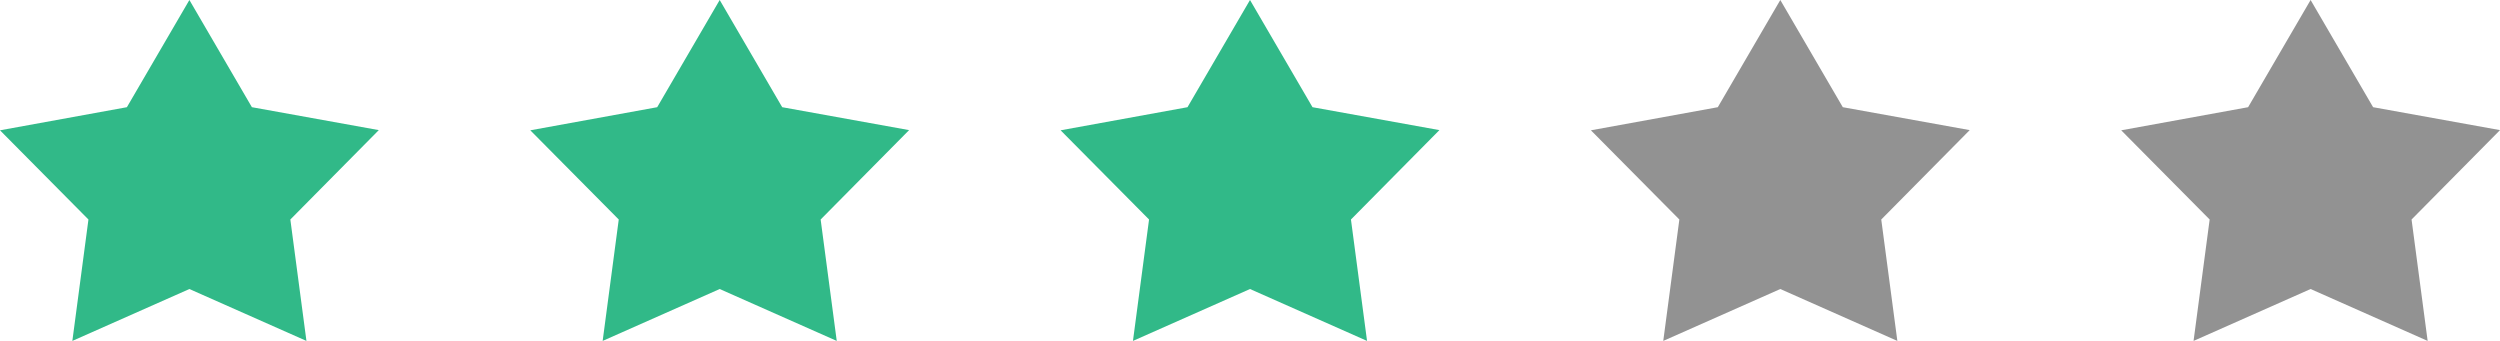 <svg xmlns="http://www.w3.org/2000/svg" viewBox="0 0 132 18"><path d="M10 0l3.3 5.66L20 6.87l-4.67 4.72.85 6.41L10 15.26 3.82 18l.85-6.41L0 6.88l6.7-1.22L10 0M38 0l3.3 5.66L48 6.87l-4.67 4.72.85 6.41L38 15.26 31.82 18l.85-6.41L28 6.88l6.7-1.22L38 0M66 0l3.3 5.66L76 6.87l-4.67 4.72.85 6.41L66 15.26 59.82 18l.85-6.41L56 6.88l6.7-1.22L66 0" fill="#31b988" fill-rule="evenodd"/><path d="M94 0l3.3 5.66 6.7 1.21-4.67 4.72.85 6.41L94 15.26 87.82 18l.85-6.41L84 6.88l6.7-1.22L94 0M122 0l3.3 5.66 6.7 1.21-4.67 4.72.85 6.41-6.18-2.74-6.18 2.74.85-6.41L112 6.88l6.7-1.22L122 0" fill="#929292" fill-rule="evenodd"/></svg>